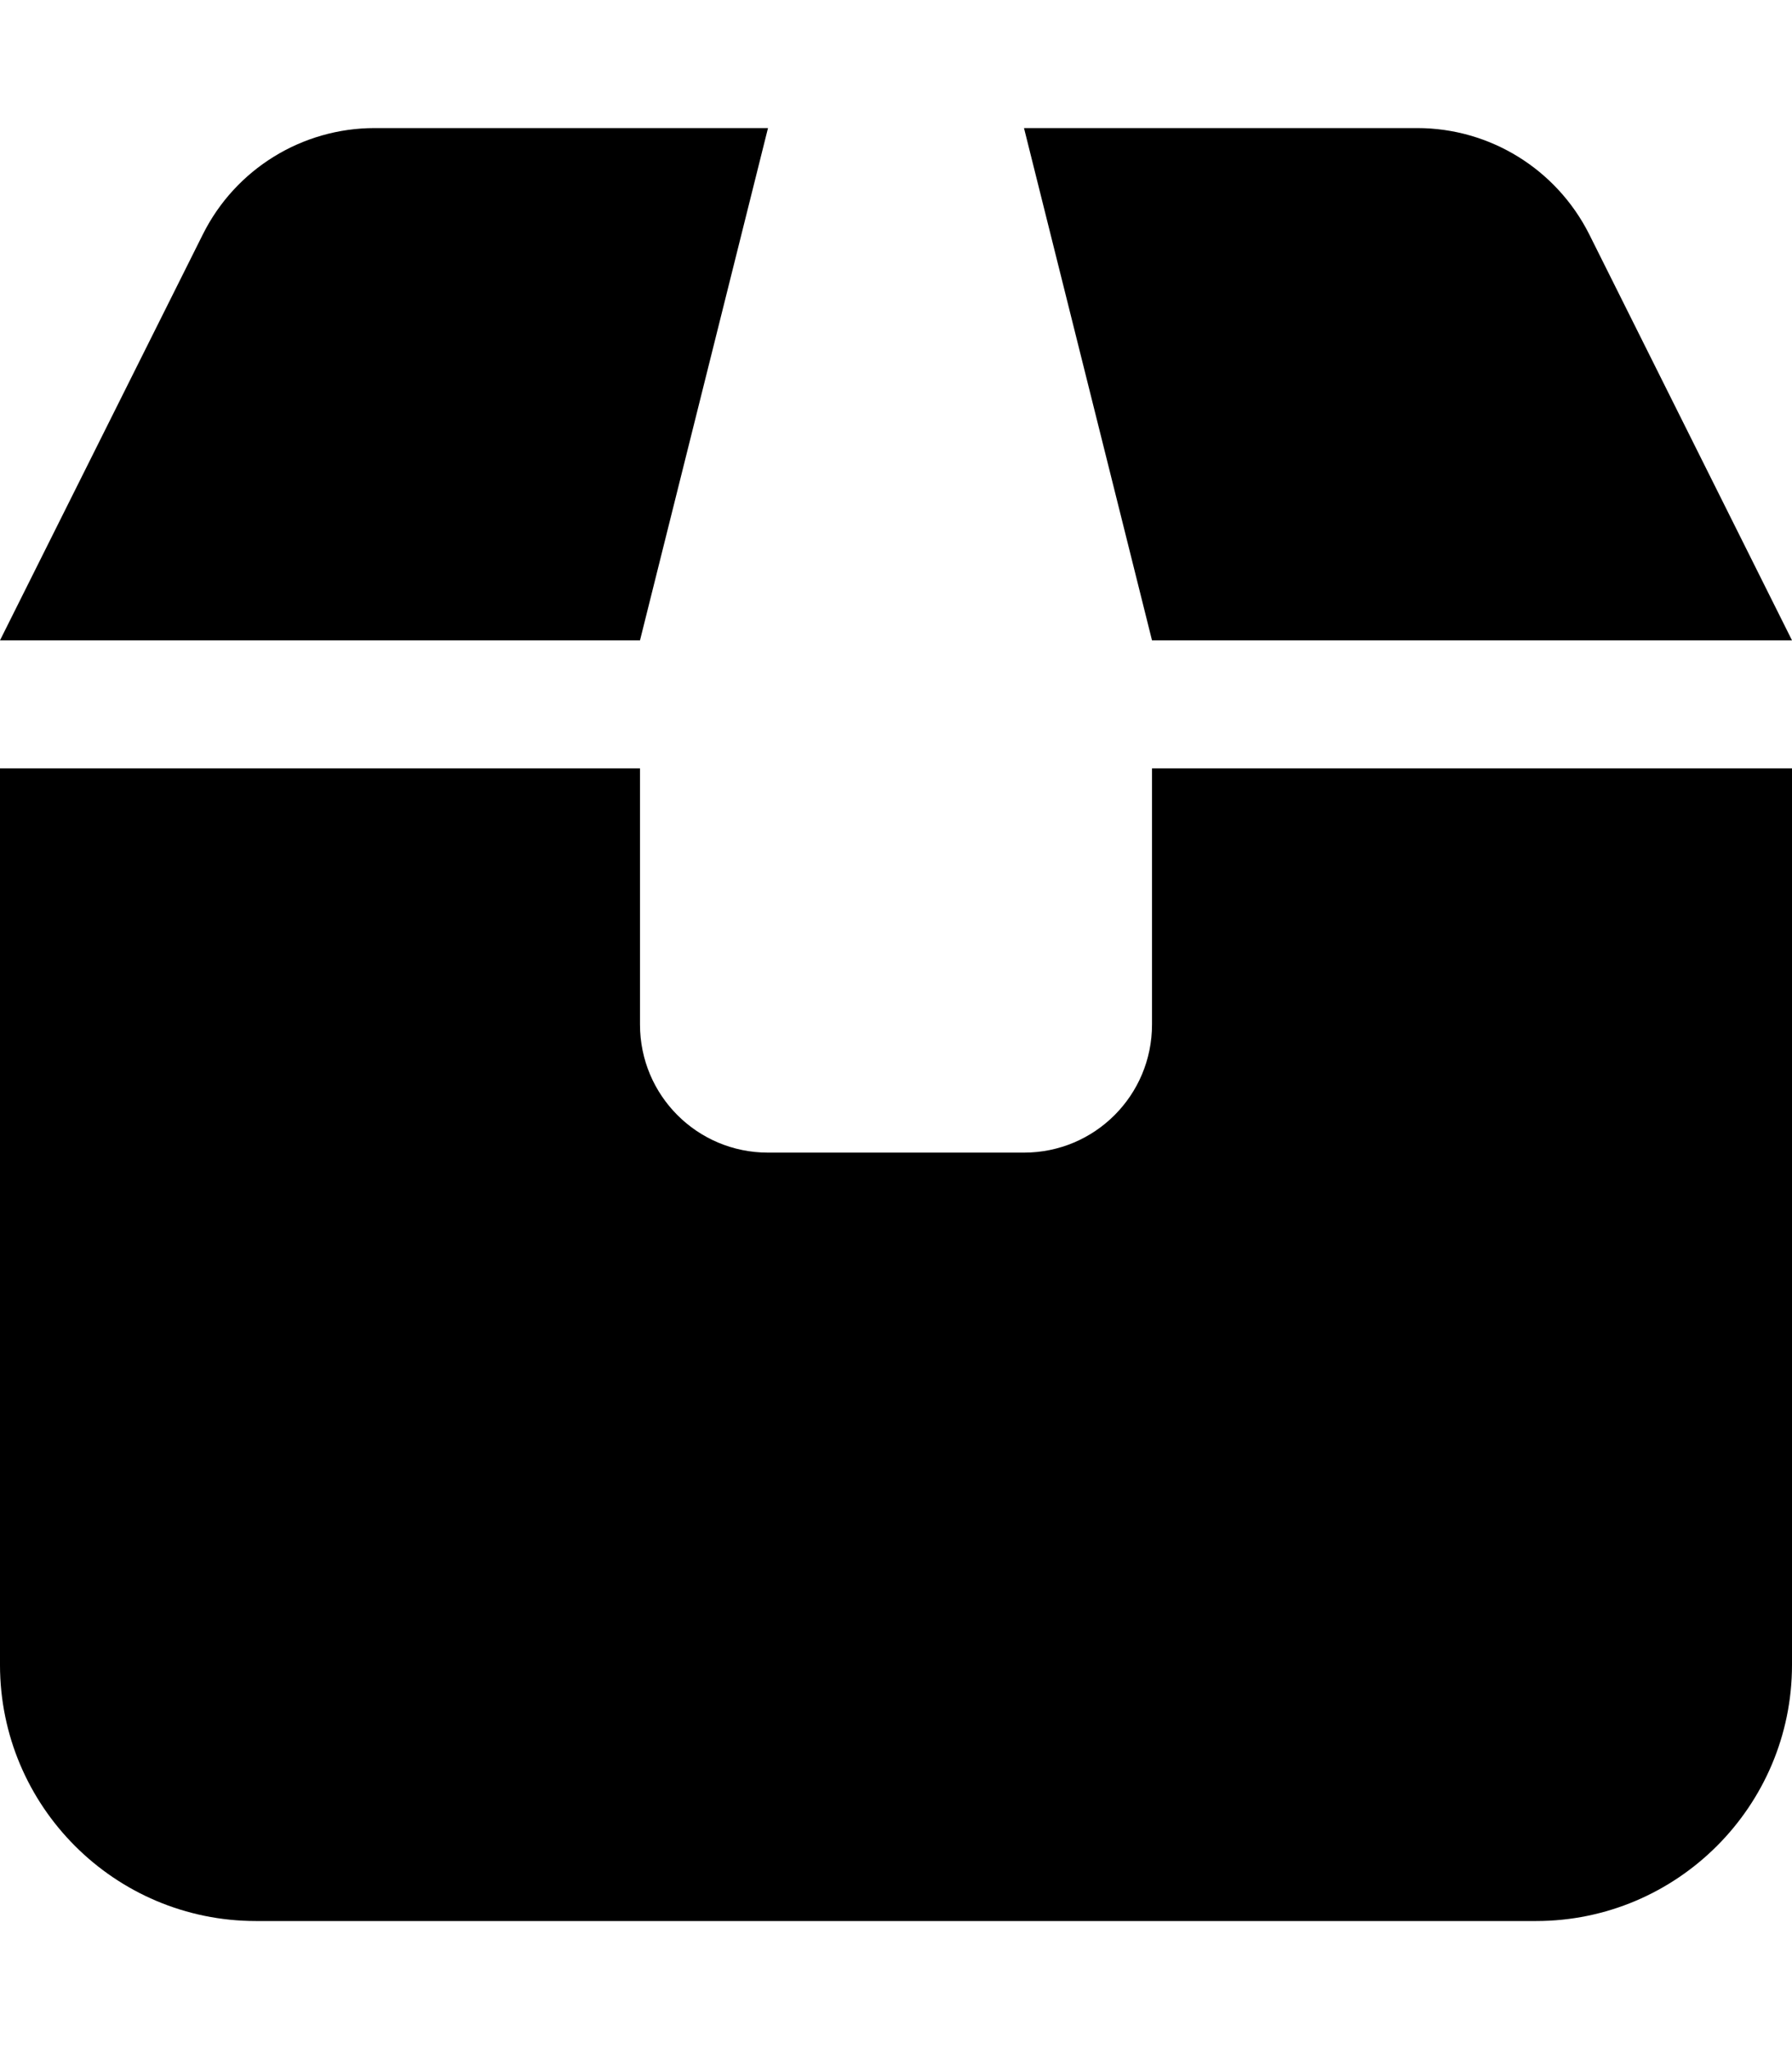 <svg xmlns="http://www.w3.org/2000/svg" viewBox="0 0 448 512"><!--! Font Awesome Pro 6.1.0 by @fontawesome - https://fontawesome.com License - https://fontawesome.com/license (Commercial License) Copyright 2022 Fonticons, Inc. --><path d="M50.73 58.53C58.86 42.27 75.48 32 93.67 32H192L160 160H0L50.73 58.53zM288 160L256 32H354.3C372.5 32 389.1 42.27 397.3 58.53L448 160H288zM160 256C160 273.7 174.3 288 192 288H256C273.7 288 288 273.7 288 256V192H448V416C448 451.3 419.3 480 384 480H64C28.65 480 0 451.3 0 416V192H160V256z"/></svg>
